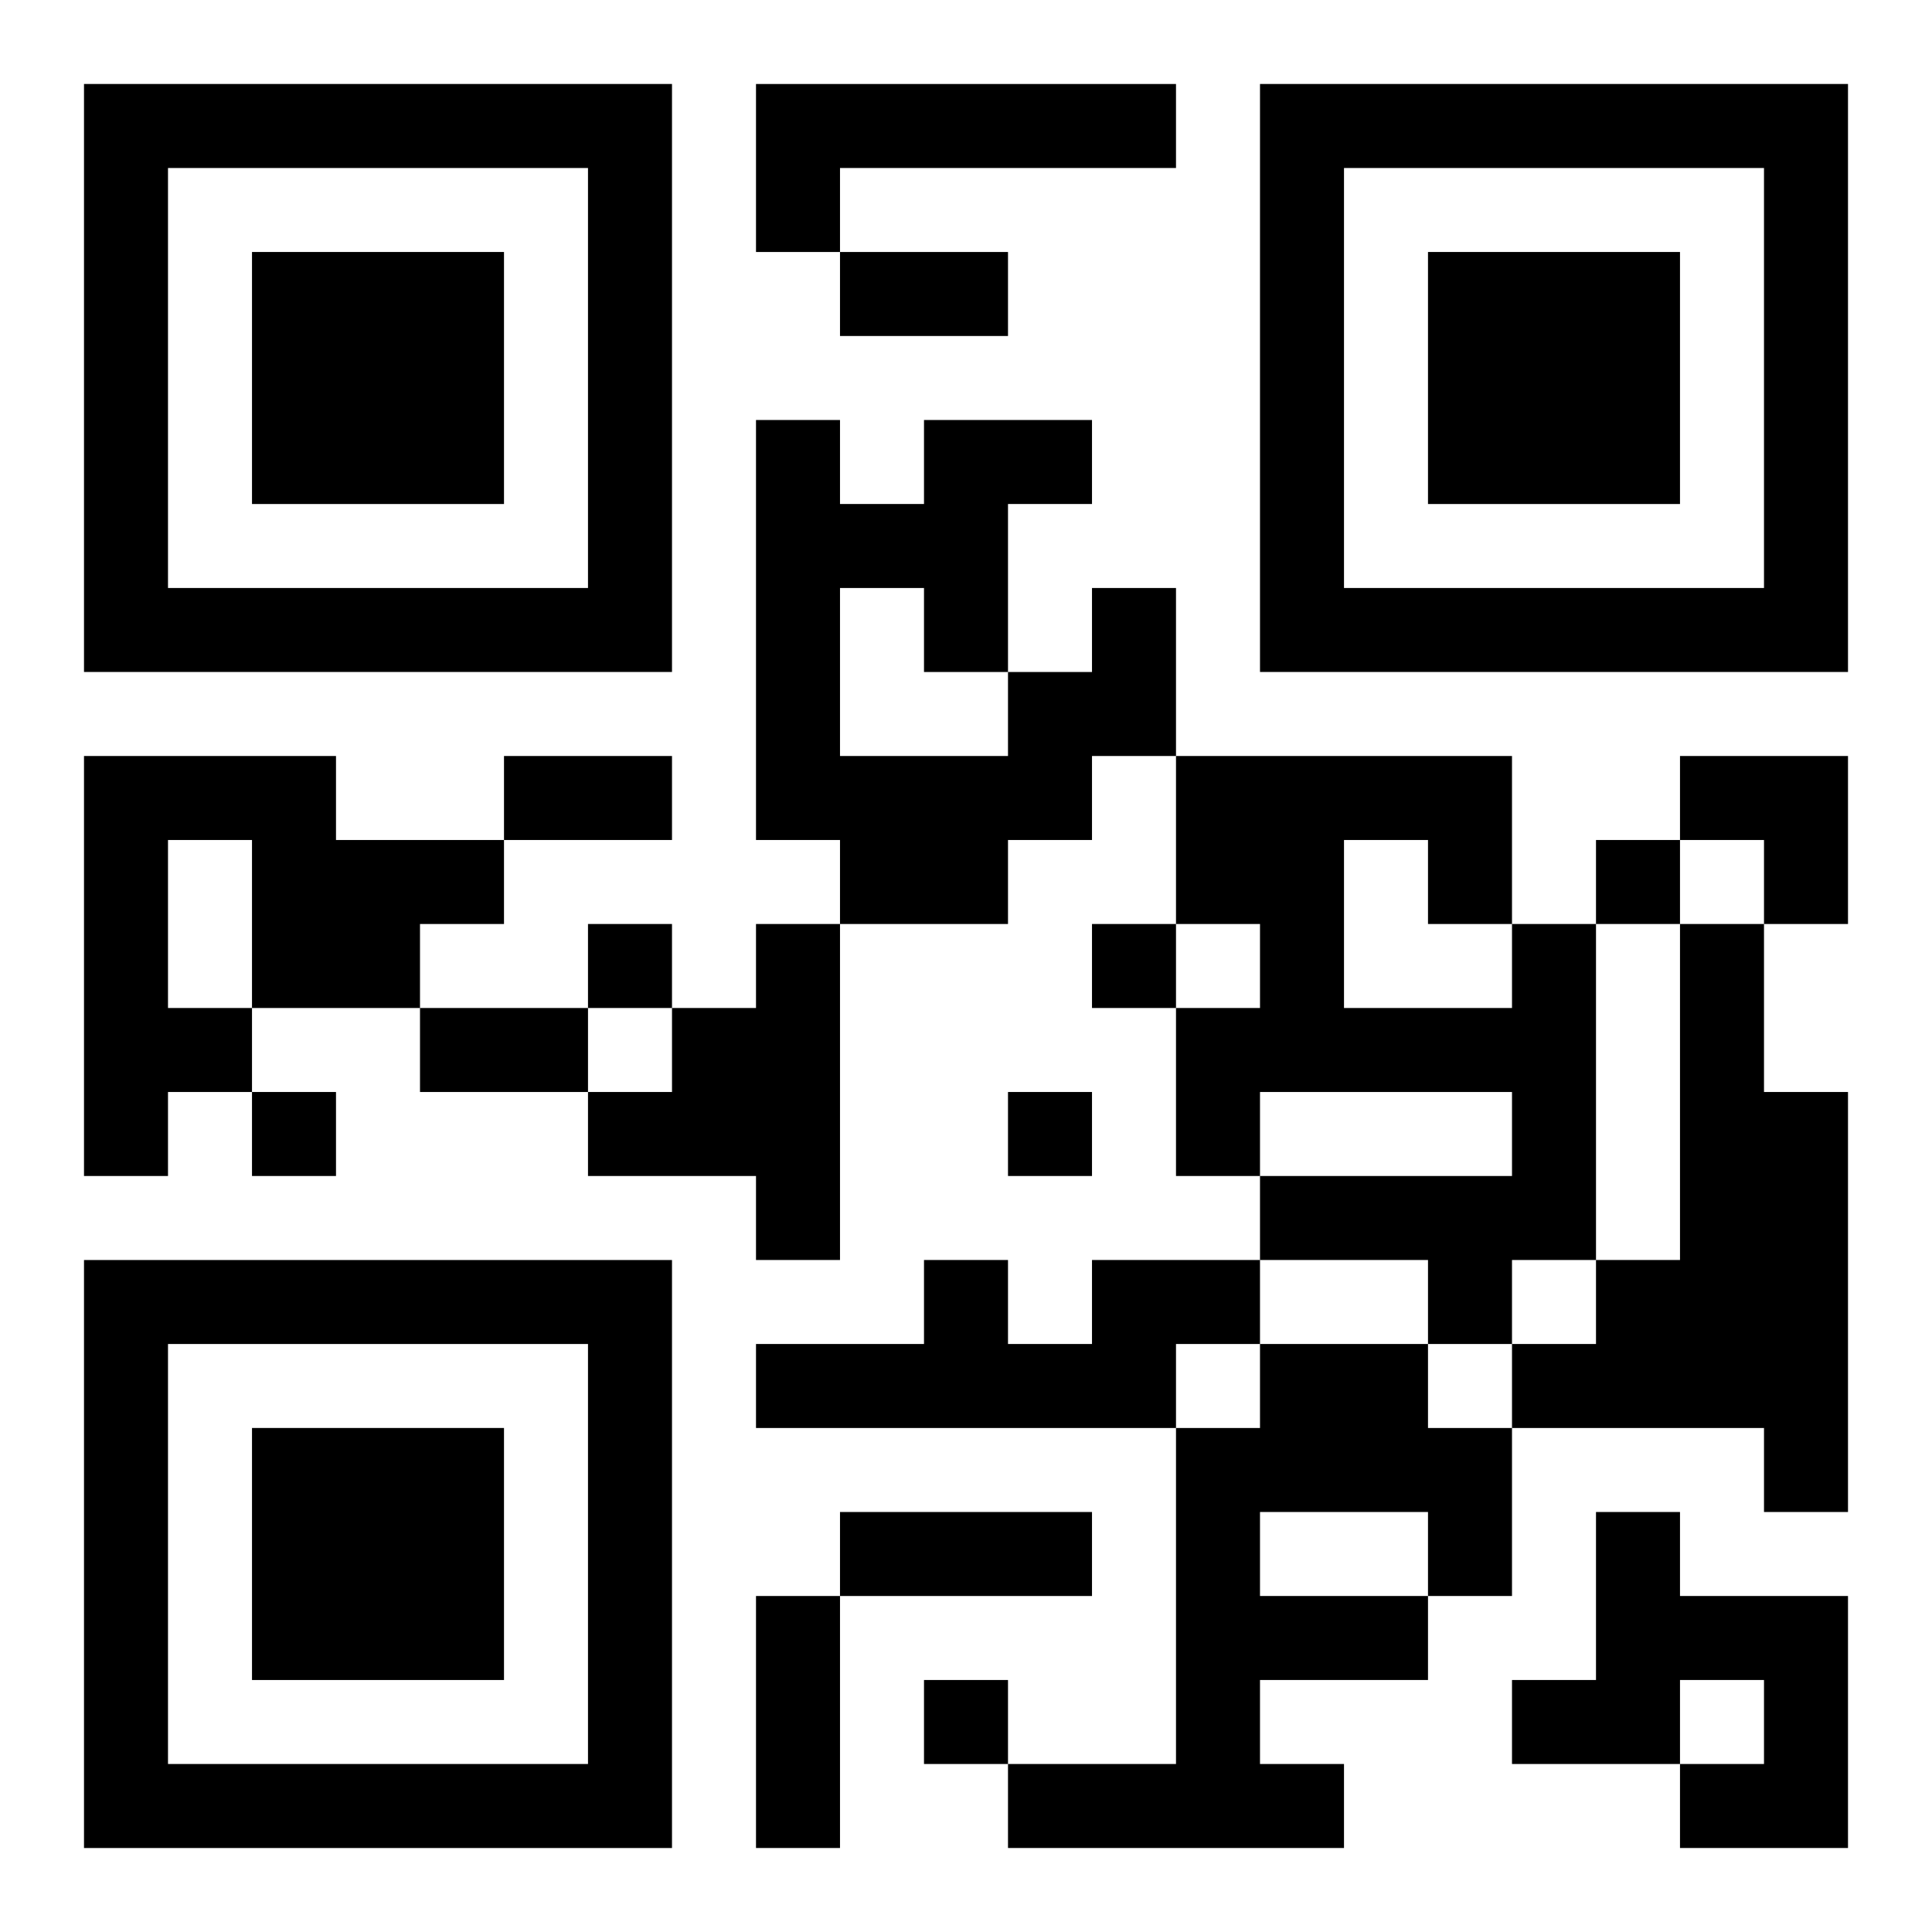 <?xml version="1.0" encoding="UTF-8"?>
<svg width="250" height="250" baseProfile="full" version="1.1" viewBox="-1 -1 23 23" xmlns="http://www.w3.org/2000/svg" xmlns:xlink="http://www.w3.org/1999/xlink"><symbol id="a"><path d="m0 7v7h7v-7h-7zm1 1h5v5h-5v-5zm1 1v3h3v-3h-3z"/></symbol><use y="-7" xlink:href="#a"/><use y="7" xlink:href="#a"/><use x="14" y="-7" xlink:href="#a"/><path d="m8 0h5v1h-4v1h-1v-2m4 6h1v2h-1v1h-1v1h-2v-1h-1v-5h1v1h1v-1h2v1h-1v2h1v-1m-3 0v2h2v-1h-1v-1h-1m-9 2h3v1h2v1h-1v1h-2v1h-1v1h-1v-5m1 1v2h1v-2h-1m7 1h1v4h-1v-1h-2v-1h1v-1h1v-1m9 0h1v4h-1v1h-1v-1h-2v-1h3v-1h-3v1h-1v-2h1v-1h-1v-2h4v2m-2-1v2h2v-1h-1v-1h-1m4 1h1v2h1v5h-1v-1h-3v-1h1v-1h1v-4m-7 4h2v1h-1v1h-5v-1h2v-1h1v1h1v-1m2 1h2v1h1v2h-1v1h-2v1h1v1h-4v-1h2v-4h1v-1m0 2v1h2v-1h-2m4 0h1v1h2v3h-2v-1h1v-1h-1v1h-2v-1h1v-2m0-8v1h1v-1h-1m-12 1v1h1v-1h-1m6 0v1h1v-1h-1m-10 2v1h1v-1h-1m9 0v1h1v-1h-1m-1 7v1h1v-1h-1m-1-17h2v1h-2v-1m-4 6h2v1h-2v-1m-1 3h2v1h-2v-1m5 6h3v1h-3v-1m-1 1h1v3h-1v-3m11-10h2v2h-1v-1h-1z"/></svg>
